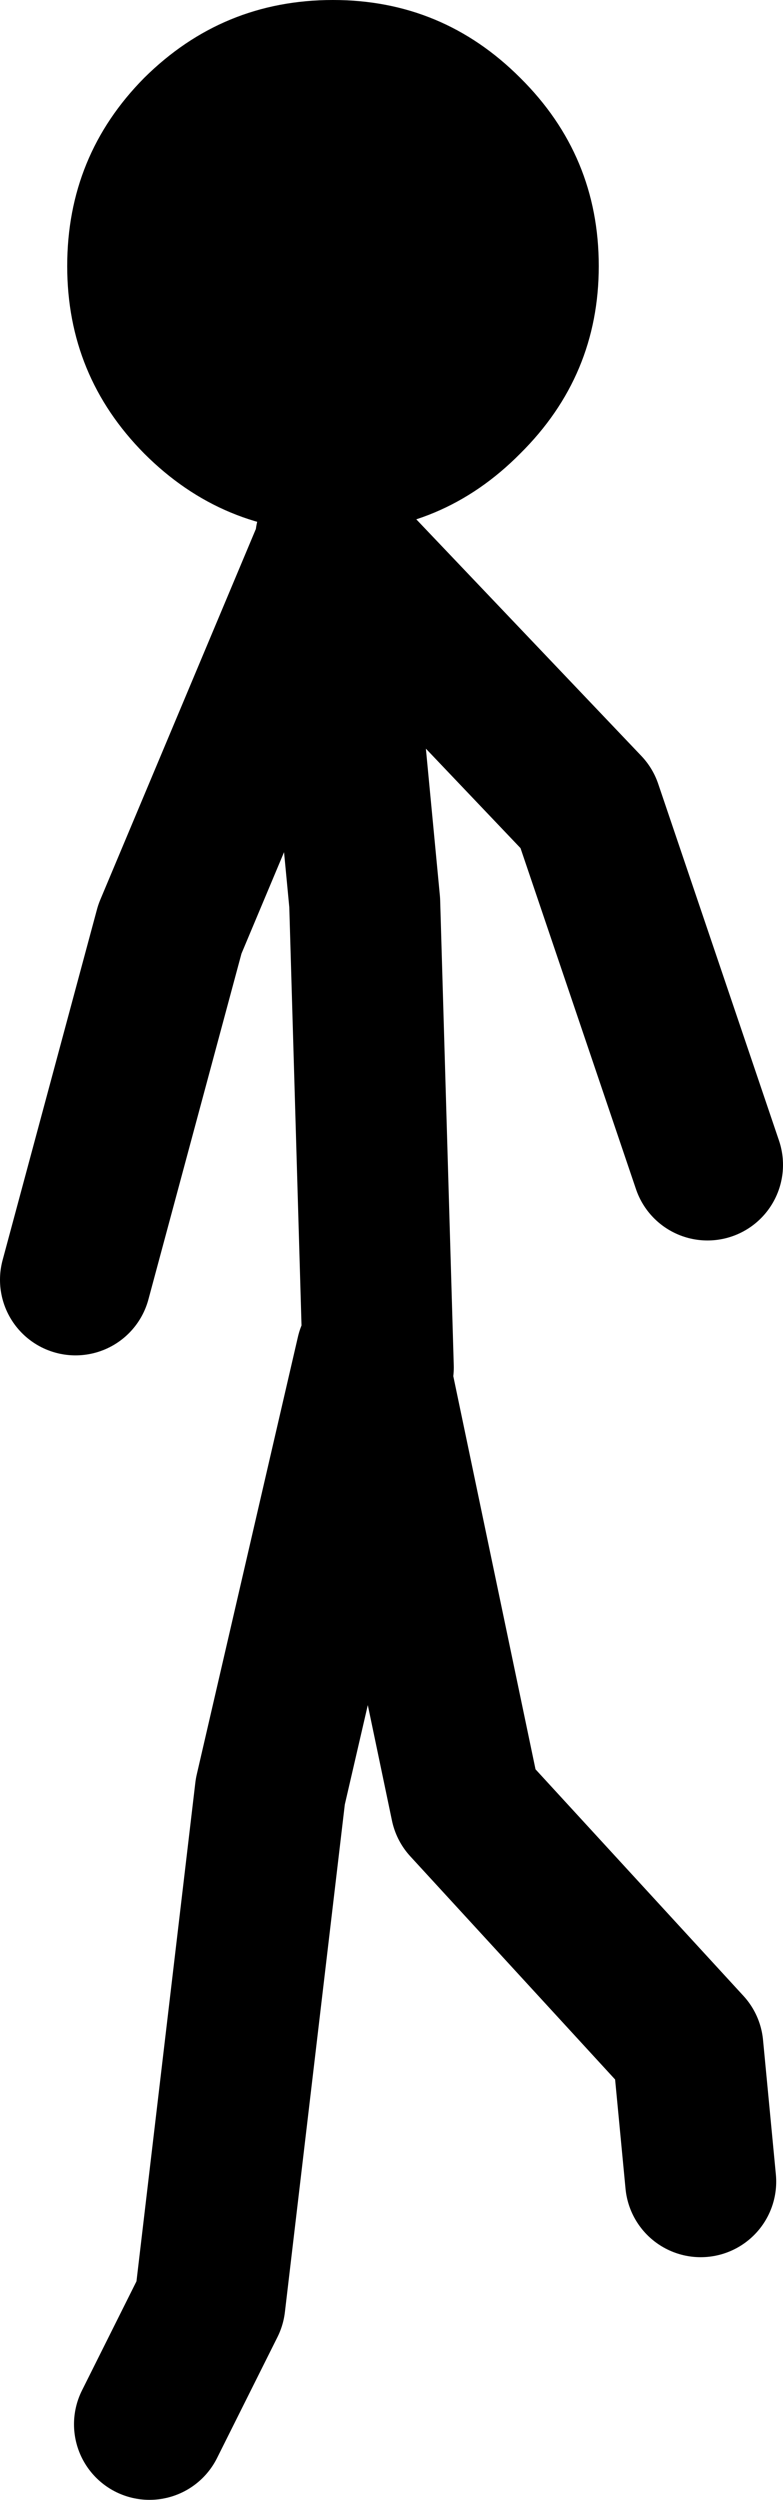 <?xml version="1.0" encoding="UTF-8" standalone="no"?>
<svg xmlns:xlink="http://www.w3.org/1999/xlink" height="165.35px" width="51.85px" xmlns="http://www.w3.org/2000/svg">
  <g transform="matrix(1.0, 0.0, 0.0, 1.0, -32.85, 102.7)">
    <path d="M54.75 -67.05 L71.7 -49.25 79.7 -25.65 M57.9 -12.25 L57.0 -43.0 54.75 -66.6 44.1 -41.25 37.85 -18.05 M42.75 57.65 L46.75 49.65 50.75 15.8 57.45 -13.15 63.7 16.7 78.4 32.7 79.25 41.6" fill="none" stroke="#000000" stroke-linecap="round" stroke-linejoin="round" stroke-width="10.0"/>
    <path d="M67.3 -97.55 Q72.5 -92.4 72.5 -85.1 72.5 -77.85 67.3 -72.7 62.15 -67.5 54.9 -67.5 47.6 -67.5 42.4 -72.7 37.3 -77.85 37.3 -85.1 37.3 -92.4 42.4 -97.55 47.6 -102.7 54.9 -102.7 62.15 -102.7 67.3 -97.55" fill="#000000" fill-rule="evenodd" stroke="none"/>
  </g>
</svg>

